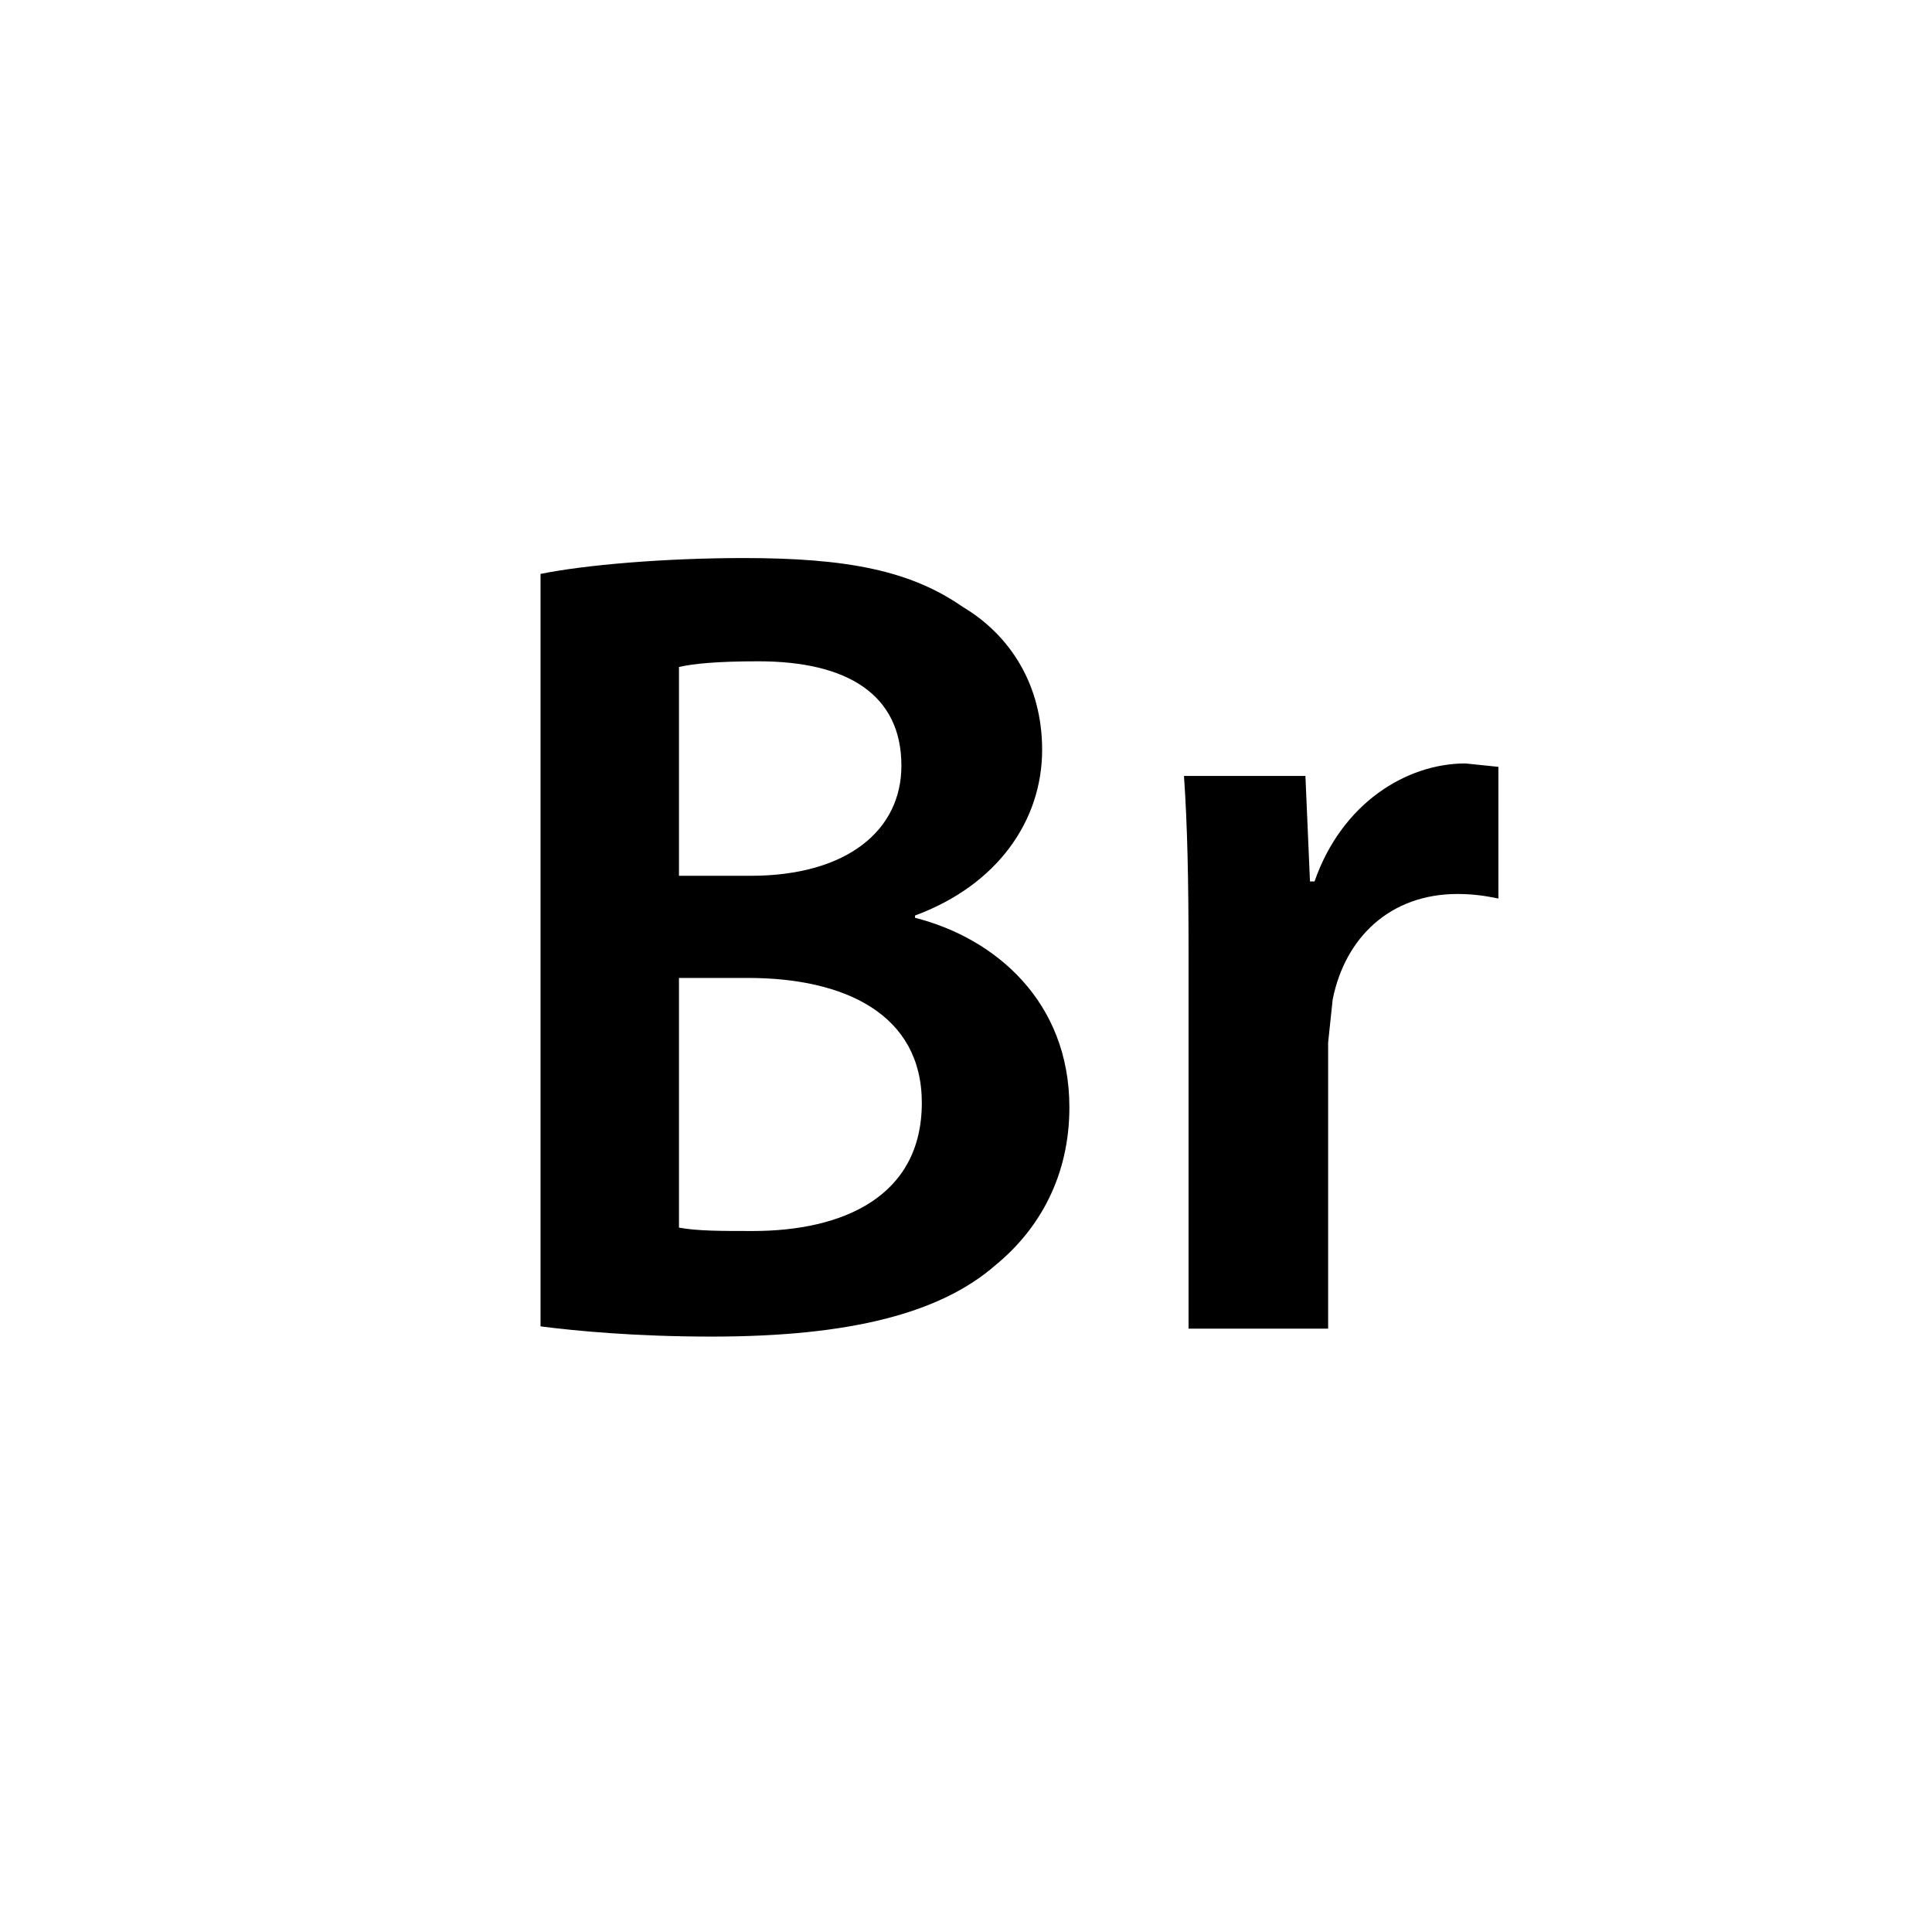 <?xml version="1.0" encoding="utf-8"?>
<!DOCTYPE svg PUBLIC "-//W3C//DTD SVG 1.1//EN" "http://www.w3.org/Graphics/SVG/1.1/DTD/svg11.dtd">
<!-- Uploaded to: SVG Repo, www.svgrepo.com, Generator: SVG Repo Mixer Tools -->
<svg width="800px" height="800px" viewBox="0 0 76 76" xmlns="http://www.w3.org/2000/svg" xmlns:xlink="http://www.w3.org/1999/xlink" version="1.1" baseProfile="full" enable-background="new 0 0 76.00 76.00" xml:space="preserve">
	<path fill="#000000" fill-opacity="1" stroke-width="0.2" stroke-linejoin="round" d="M 21.263,22.577C 23.004,22.22 26.173,21.952 29.254,21.952C 33.316,21.952 35.816,22.443 37.869,23.872C 39.745,24.987 40.995,26.952 40.995,29.497C 40.995,32.264 39.254,34.809 35.995,36.014L 35.995,36.104C 39.164,36.908 42.067,39.408 42.067,43.56C 42.067,46.238 40.906,48.336 39.164,49.764C 37.022,51.639 33.495,52.578 28.003,52.578C 24.968,52.578 22.647,52.353 21.263,52.176L 21.263,22.577 Z M 26.709,26.238L 26.709,34.452L 29.521,34.452C 33.316,34.452 35.459,32.666 35.459,30.122C 35.459,27.309 33.316,26.014 29.834,26.014C 28.227,26.014 27.29,26.104 26.709,26.238 Z M 26.709,48.291C 27.424,48.425 28.362,48.425 29.611,48.425C 33.138,48.425 36.262,47.087 36.262,43.381C 36.262,39.899 33.228,38.47 29.432,38.47L 26.709,38.47L 26.709,48.291 Z M 51.71,34.675C 52.781,31.595 55.325,30.032 57.648,30.032L 58.943,30.166L 58.943,35.345C 58.495,35.256 58.005,35.167 57.334,35.167C 54.701,35.167 52.915,36.863 52.424,39.318L 52.245,41.015L 52.245,52.265L 46.755,52.265L 46.755,37.533C 46.755,34.586 46.709,32.487 46.575,30.524L 51.352,30.524L 51.531,34.675L 51.71,34.675 Z "/>
</svg>